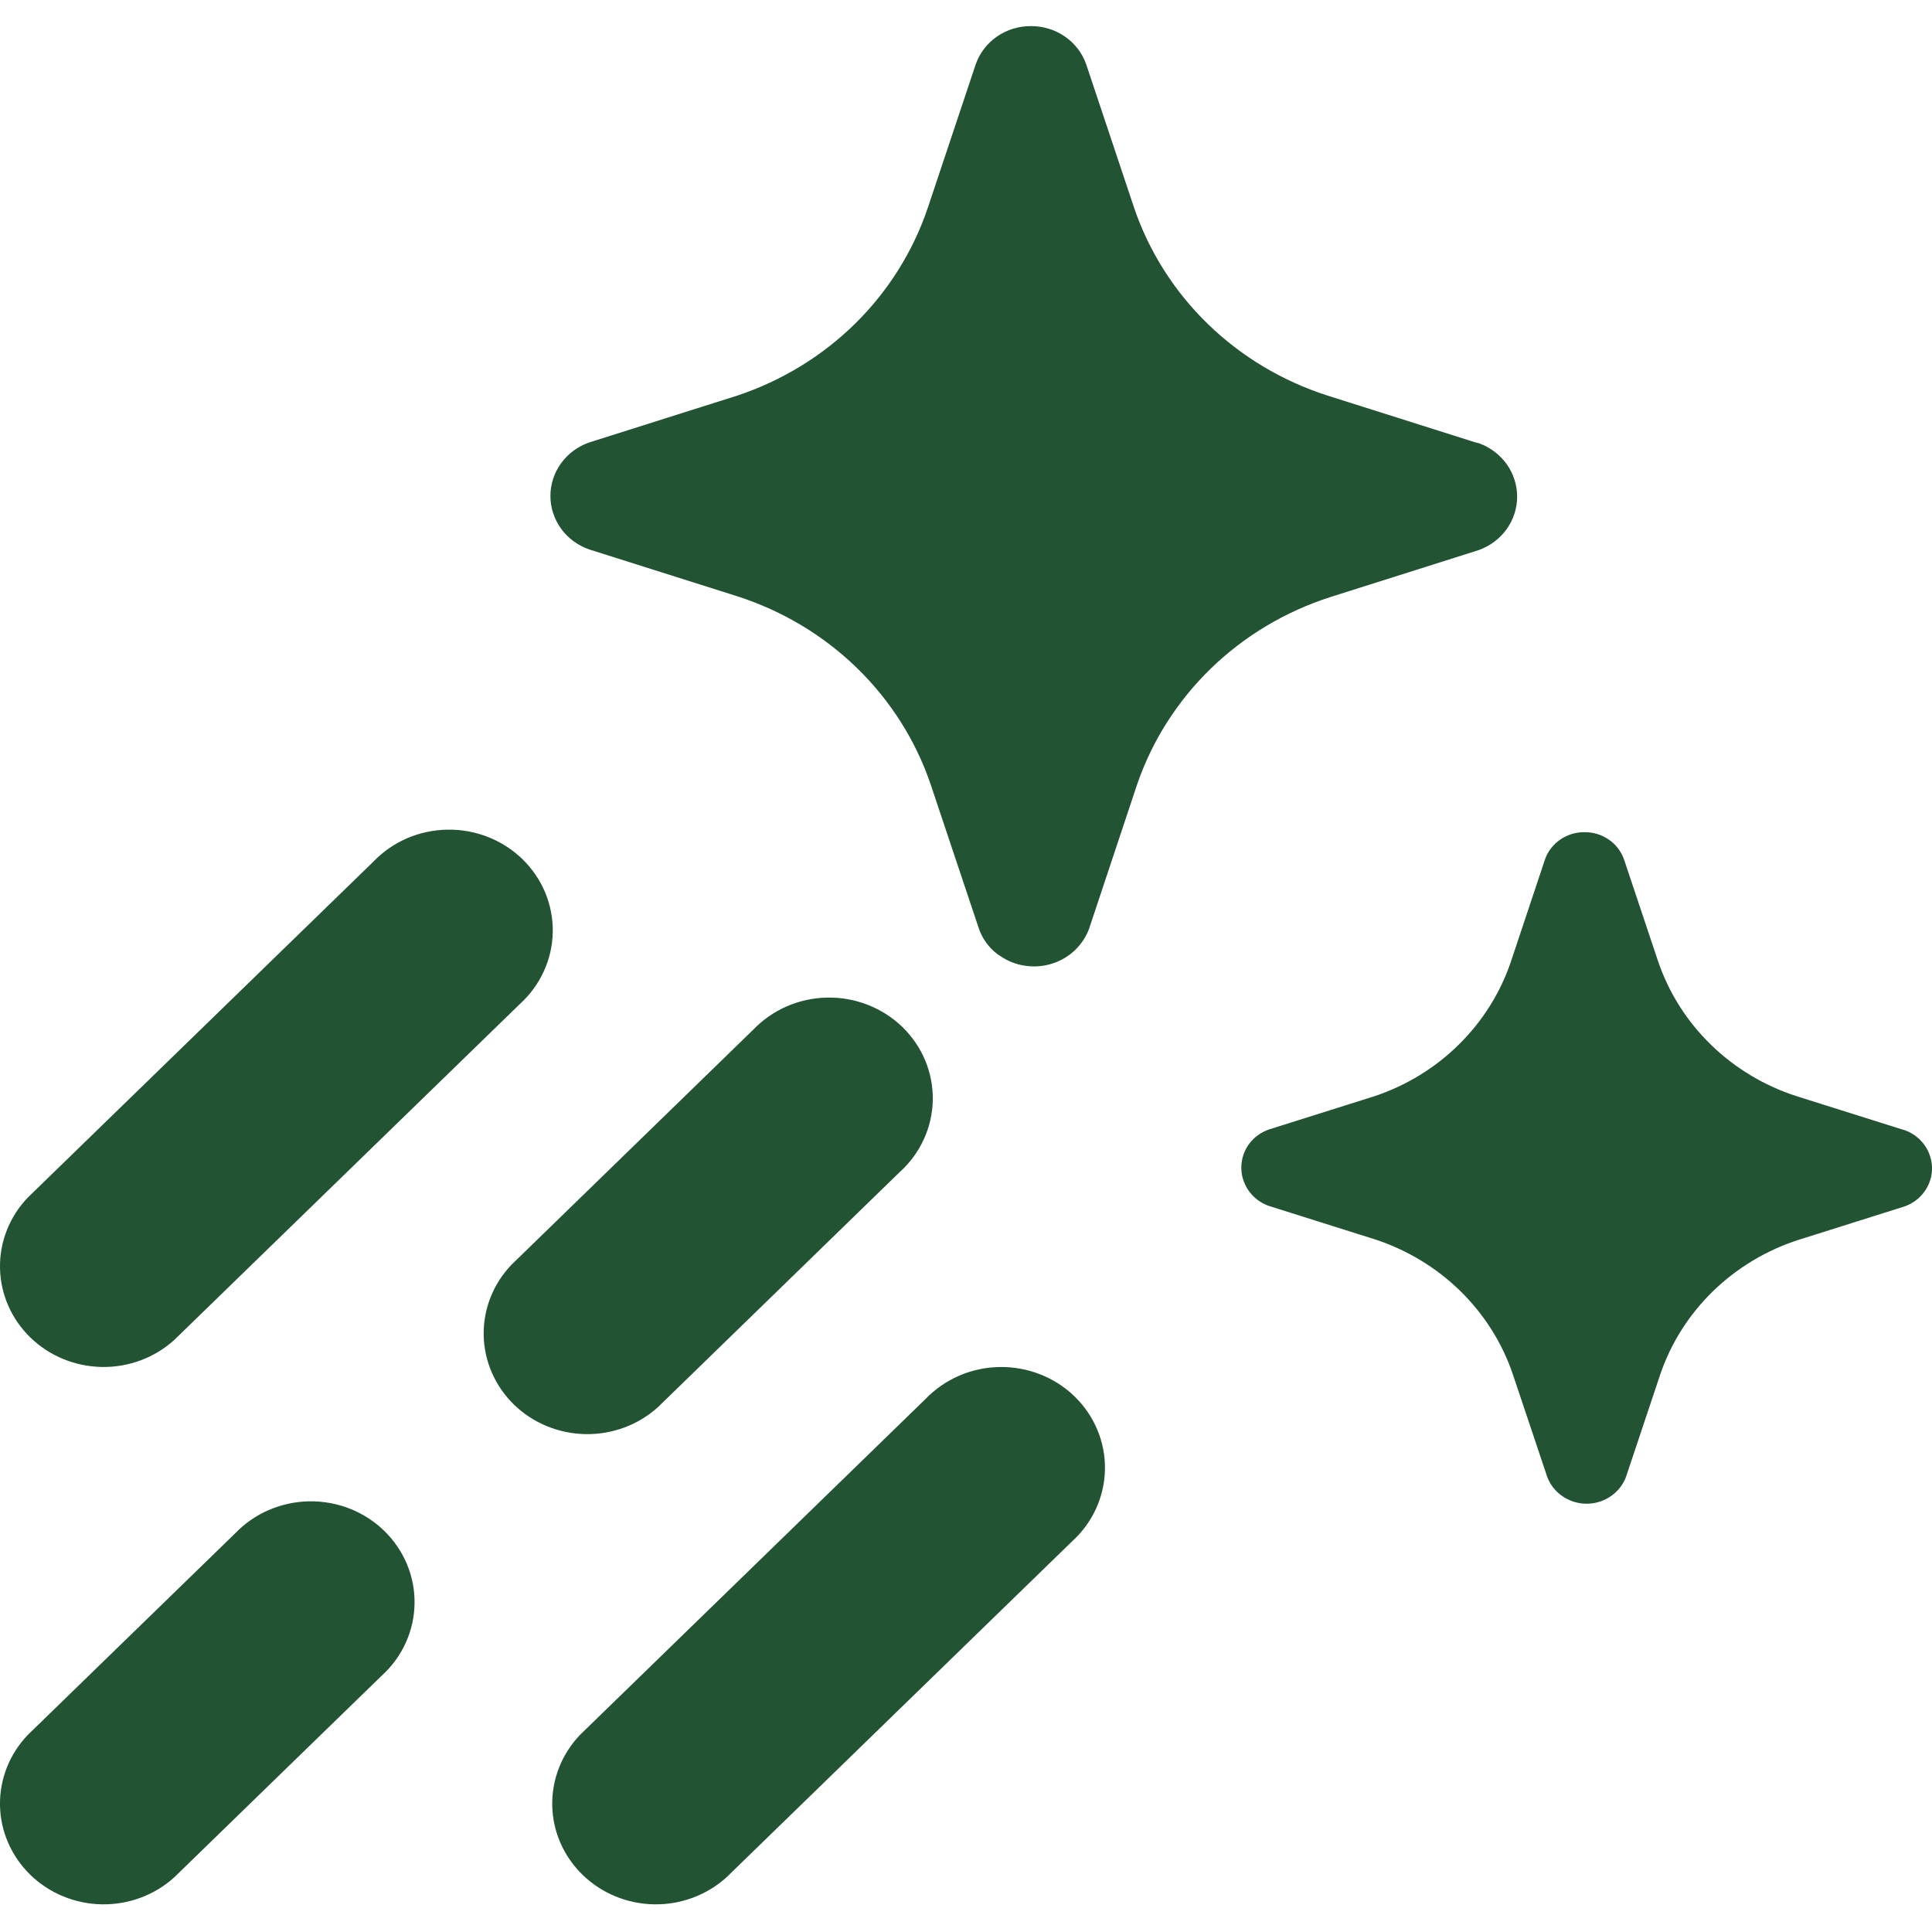 <svg width="37" height="37" viewBox="0 0 37 37" fill="none" xmlns="http://www.w3.org/2000/svg">
<path d="M4.503 29.366C4.684 29.177 4.903 29.024 5.147 28.919C5.39 28.814 5.653 28.757 5.92 28.752C6.186 28.748 6.451 28.795 6.698 28.892C6.945 28.989 7.17 29.134 7.358 29.317C7.547 29.5 7.695 29.719 7.795 29.959C7.895 30.199 7.944 30.456 7.939 30.716C7.935 30.975 7.876 31.23 7.768 31.467C7.659 31.704 7.503 31.917 7.308 32.093L3.338 35.952C2.962 36.293 2.464 36.479 1.95 36.47C1.436 36.461 0.945 36.259 0.581 35.905C0.218 35.551 0.009 35.075 0 34.575C-0.009 34.075 0.182 33.591 0.533 33.225L4.503 29.366ZM17.724 26.793C17.906 26.604 18.125 26.452 18.369 26.346C18.612 26.241 18.875 26.184 19.142 26.18C19.408 26.175 19.673 26.223 19.92 26.32C20.167 26.417 20.392 26.561 20.58 26.744C20.769 26.928 20.917 27.146 21.017 27.386C21.117 27.626 21.166 27.884 21.161 28.143C21.157 28.402 21.098 28.657 20.99 28.894C20.881 29.131 20.725 29.344 20.53 29.52L13.914 35.952C13.537 36.293 13.04 36.479 12.525 36.47C12.011 36.461 11.521 36.259 11.157 35.905C10.793 35.551 10.585 35.075 10.576 34.575C10.567 34.075 10.758 33.591 11.108 33.225L17.724 26.793ZM30.343 15.937C30.509 15.935 30.671 15.984 30.807 16.077C30.943 16.169 31.045 16.301 31.1 16.454L31.759 18.424C31.965 19.022 32.311 19.566 32.77 20.011C33.228 20.457 33.788 20.793 34.403 20.992L36.428 21.63L36.467 21.64C36.584 21.681 36.689 21.747 36.775 21.833C36.861 21.919 36.925 22.024 36.962 22.139C37 22.253 37.01 22.375 36.991 22.494C36.972 22.612 36.925 22.725 36.853 22.824C36.758 22.955 36.623 23.054 36.467 23.107L34.443 23.745C33.827 23.944 33.268 24.28 32.809 24.725C32.35 25.171 32.004 25.714 31.799 26.312L31.14 28.283C31.084 28.434 30.981 28.564 30.846 28.656C30.711 28.748 30.55 28.798 30.386 28.798C30.221 28.798 30.06 28.748 29.925 28.656C29.79 28.564 29.687 28.434 29.631 28.283L28.97 26.312C28.766 25.713 28.421 25.168 27.962 24.72C27.504 24.273 26.944 23.935 26.328 23.734L24.304 23.096C24.188 23.056 24.083 22.989 23.997 22.903C23.911 22.816 23.848 22.712 23.81 22.597C23.773 22.483 23.763 22.362 23.782 22.243C23.8 22.124 23.847 22.011 23.917 21.913C24.013 21.782 24.148 21.683 24.304 21.63L26.328 20.992C26.936 20.788 27.488 20.45 27.939 20.004C28.391 19.559 28.731 19.018 28.933 18.424L29.591 16.451C29.646 16.3 29.748 16.169 29.883 16.077C30.018 15.985 30.178 15.936 30.343 15.937ZM14.427 19.718C14.609 19.529 14.828 19.377 15.071 19.271C15.315 19.166 15.578 19.109 15.844 19.105C16.111 19.1 16.375 19.148 16.622 19.245C16.87 19.342 17.094 19.486 17.283 19.669C17.471 19.853 17.62 20.071 17.72 20.311C17.819 20.551 17.868 20.809 17.864 21.068C17.859 21.327 17.801 21.582 17.692 21.819C17.584 22.056 17.427 22.269 17.232 22.445L12.601 26.948C12.225 27.289 11.727 27.474 11.213 27.465C10.698 27.456 10.208 27.254 9.844 26.901C9.481 26.547 9.272 26.07 9.263 25.57C9.254 25.07 9.445 24.587 9.796 24.221L14.427 19.718ZM7.149 16.503C7.331 16.313 7.55 16.161 7.793 16.055C8.037 15.95 8.3 15.893 8.566 15.889C8.833 15.884 9.097 15.932 9.345 16.029C9.592 16.126 9.816 16.27 10.005 16.453C10.193 16.637 10.342 16.855 10.442 17.095C10.541 17.335 10.591 17.593 10.586 17.852C10.581 18.111 10.523 18.366 10.414 18.603C10.306 18.84 10.149 19.053 9.954 19.23L3.338 25.661C2.962 26.002 2.464 26.188 1.95 26.179C1.436 26.17 0.945 25.968 0.581 25.614C0.218 25.261 0.009 24.784 0 24.284C-0.009 23.784 0.182 23.3 0.533 22.934L7.149 16.503ZM19.744 0.5C19.976 0.499 20.202 0.568 20.392 0.698C20.581 0.828 20.724 1.013 20.8 1.226L21.721 3.984C22.007 4.821 22.49 5.582 23.133 6.206C23.775 6.829 24.558 7.298 25.421 7.575L28.258 8.473L28.316 8.486C28.532 8.562 28.719 8.702 28.852 8.885C28.984 9.069 29.055 9.287 29.055 9.511C29.055 9.735 28.984 9.954 28.852 10.137C28.719 10.32 28.532 10.46 28.316 10.536L25.479 11.434C24.616 11.711 23.832 12.179 23.189 12.803C22.547 13.427 22.063 14.188 21.776 15.026L20.858 17.784C20.8 17.942 20.705 18.085 20.581 18.202C20.457 18.319 20.306 18.407 20.141 18.457C19.977 18.508 19.802 18.521 19.631 18.495C19.46 18.47 19.297 18.406 19.156 18.308L19.098 18.27C18.934 18.144 18.811 17.974 18.746 17.781L17.825 15.028C17.541 14.188 17.059 13.424 16.416 12.797C15.774 12.171 14.989 11.7 14.125 11.421L11.286 10.523C11.068 10.448 10.879 10.309 10.746 10.126C10.613 9.942 10.541 9.723 10.541 9.498C10.541 9.274 10.613 9.054 10.746 8.871C10.879 8.687 11.068 8.548 11.286 8.473L14.123 7.575C14.974 7.291 15.747 6.819 16.379 6.196C17.011 5.573 17.486 4.815 17.767 3.984L18.688 1.226C18.764 1.012 18.907 0.828 19.097 0.697C19.287 0.567 19.512 0.498 19.744 0.5Z" fill="#225332"/>
</svg>

